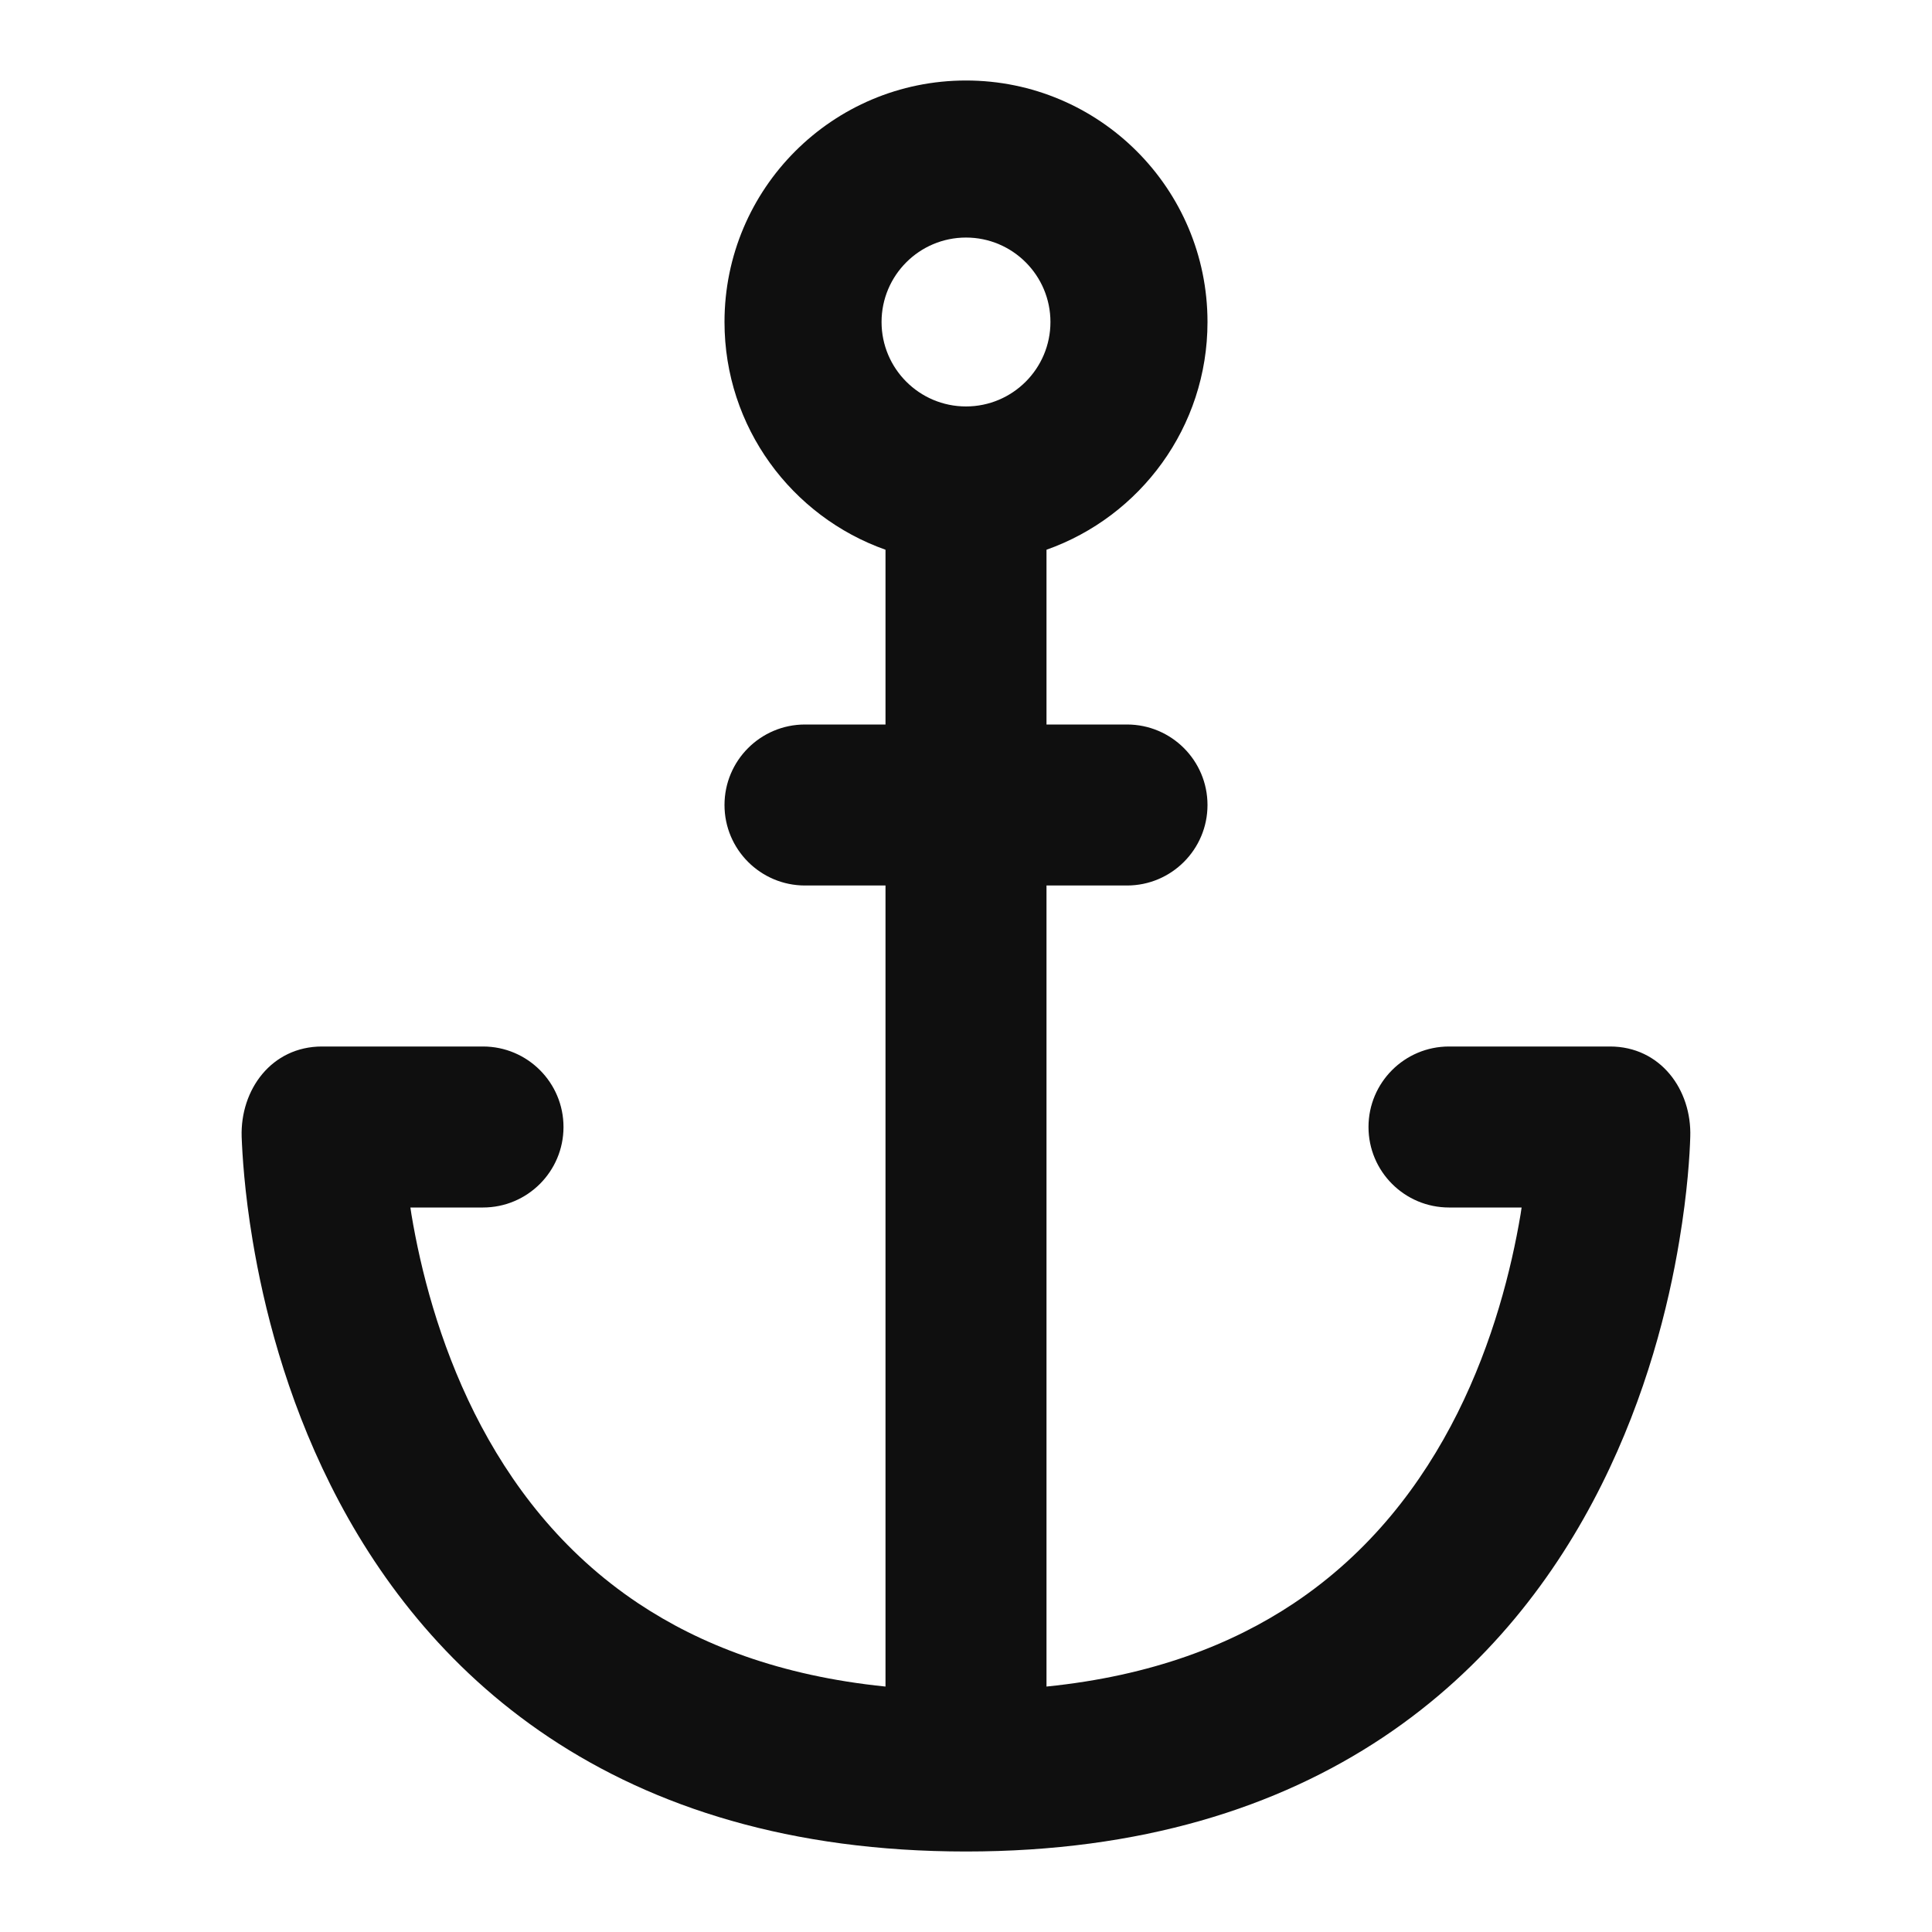 <?xml version="1.0" encoding="utf-8"?><!-- Скачано с сайта svg4.ru / Downloaded from svg4.ru -->
<svg width="800px" height="800px" viewBox="0 0 24 24" fill="none" xmlns="http://www.w3.org/2000/svg">
<path fill-rule="evenodd" clip-rule="evenodd" d="M13 6.829C14.165 6.417 15 5.306 15 4C15 2.343 13.657 1 12 1C10.343 1 9 2.343 9 4C9 5.306 9.835 6.417 11 6.829V9H10C9.448 9 9 9.448 9 10C9 10.552 9.448 11 10 11H11V20.951C9.685 20.818 8.691 20.425 7.93 19.918C6.98 19.285 6.335 18.434 5.894 17.553C5.452 16.668 5.225 15.77 5.111 15.086C5.107 15.057 5.102 15.028 5.098 15H6C6.552 15 7 14.552 7 14C7 13.448 6.552 13 6 13H4C3.373 13 2.983 13.537 3.002 14.123C3.01 14.334 3.036 14.799 3.139 15.414C3.275 16.23 3.548 17.332 4.106 18.447C4.665 19.566 5.52 20.715 6.82 21.582C8.127 22.453 9.825 23 12 23C14.175 23 15.873 22.453 17.18 21.582C18.48 20.715 19.335 19.566 19.894 18.447C20.452 17.332 20.726 16.23 20.861 15.414C20.964 14.799 20.991 14.334 20.997 14.123C21.017 13.537 20.627 13 20 13H18C17.448 13 17 13.448 17 14C17 14.552 17.448 15 18 15H18.902C18.898 15.028 18.893 15.057 18.889 15.086C18.774 15.77 18.548 16.668 18.106 17.553C17.665 18.434 17.02 19.285 16.07 19.918C15.309 20.425 14.315 20.818 13 20.951V11H14C14.552 11 15 10.552 15 10C15 9.448 14.552 9 14 9H13V6.829ZM12 5.049C11.421 5.049 10.951 4.579 10.951 4C10.951 3.421 11.421 2.951 12 2.951C12.579 2.951 13.049 3.421 13.049 4C13.049 4.579 12.579 5.049 12 5.049Z" fill="#0F0F0F"/>
</svg>